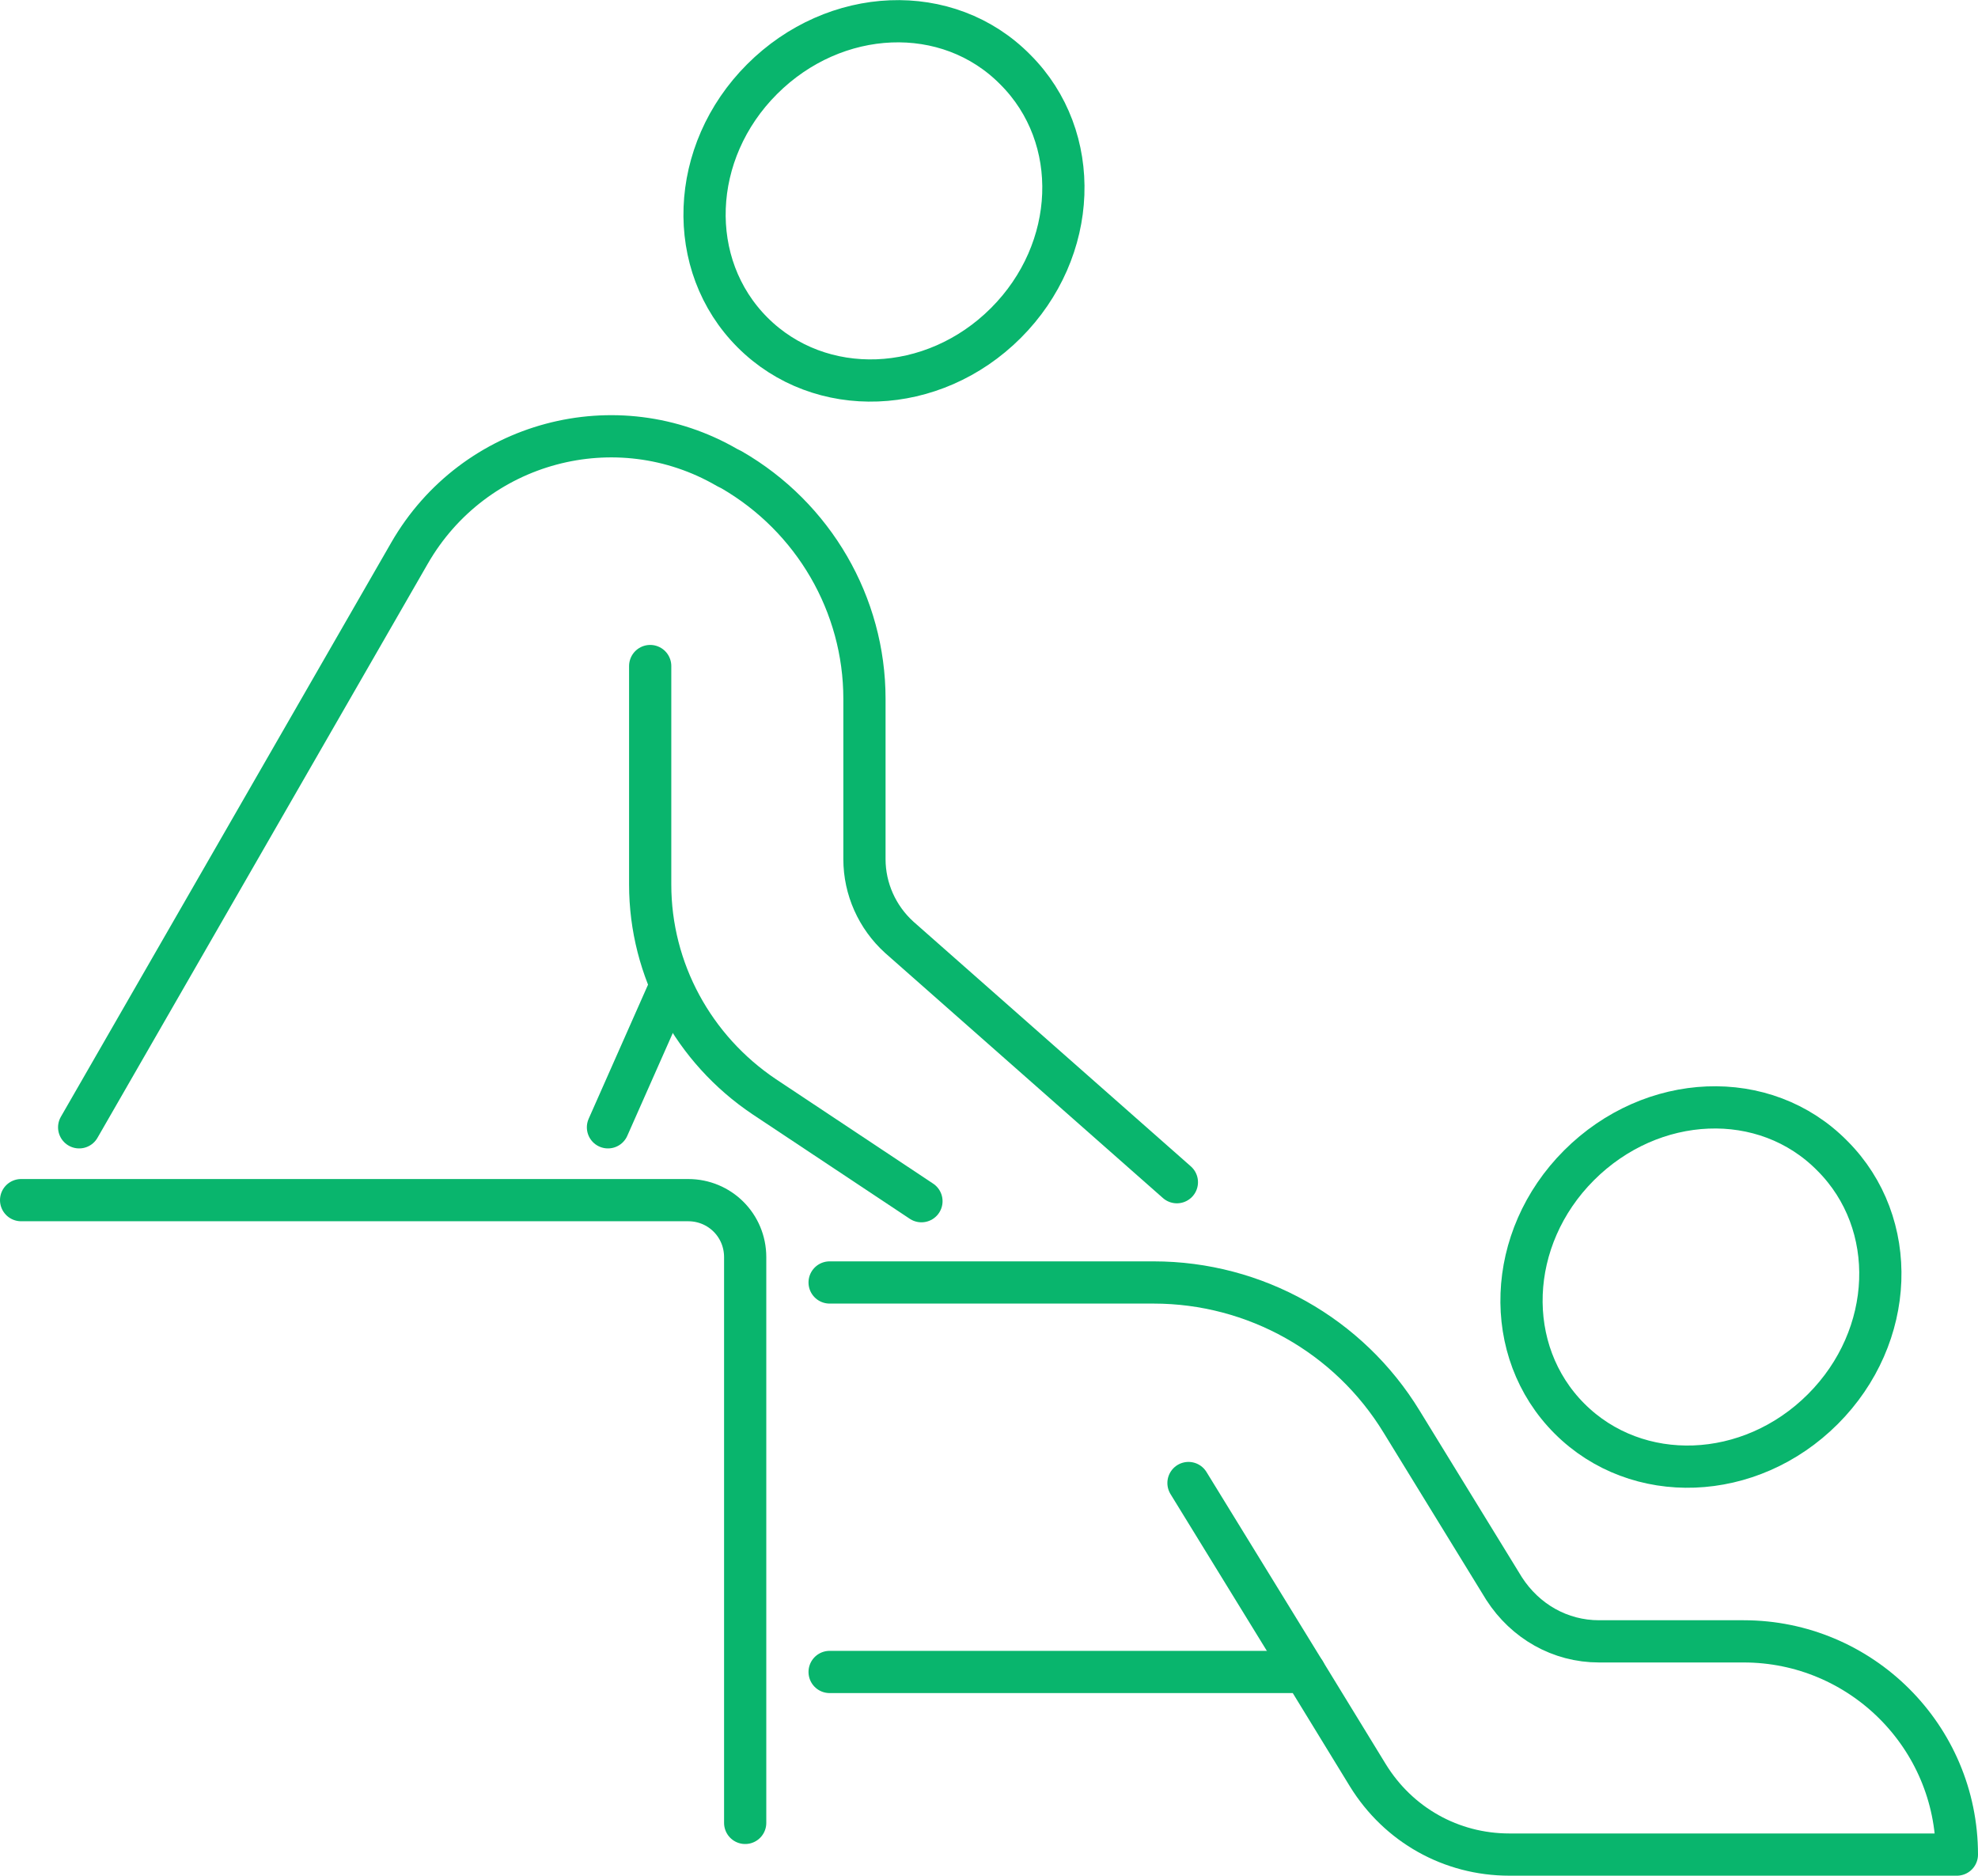 <?xml version="1.0" encoding="UTF-8"?>
<!-- Generator: Adobe Illustrator 27.9.0, SVG Export Plug-In . SVG Version: 6.00 Build 0)  -->
<svg xmlns="http://www.w3.org/2000/svg" xmlns:xlink="http://www.w3.org/1999/xlink" version="1.1" id="Layer_1" x="0px" y="0px" viewBox="0 0 187.4 177.7" style="enable-background:new 0 0 187.4 177.7;" xml:space="preserve">
<style type="text/css">
	.st0{fill:none;stroke:#09B56D;stroke-width:4;stroke-linecap:round;stroke-linejoin:round;stroke-miterlimit:10;}
</style>
<g>
	<path class="st0" d="M87.3,113.8l-14.9-9.9c-6.7-4.5-10.8-12-10.8-20.1V63.1"></path>
	<path class="st0" d="M7.5,106.8l31.3-54.4c6.1-10.6,19.6-14.2,30.1-8.1l0.4,0.2c7.8,4.5,12.6,12.8,12.6,21.7c0,5.5,0,11.3,0,15.2   c0,2.8,1.2,5.5,3.3,7.4l26.3,23.2"></path>
	<line class="st0" x1="63.4" y1="93.7" x2="57.6" y2="106.8"></line>
	<path class="st0" d="M2,113.7h63.2c3,0,5.4,2.4,5.4,5.4v53.6"></path>
	<g>
		<path class="st0" d="M78.6,158.4h45l6,9.8c2.9,4.7,7.9,7.5,13.4,7.5h42.4l0,0c0-11.2-9.1-20.2-20.2-20.2h-13.7c-3.7,0-7-1.9-9-5    l-9.7-15.8c-5-8.2-13.9-13.2-23.5-13.2H78.6"></path>
		<line class="st0" x1="123.6" y1="158.4" x2="112.6" y2="140.5"></line>
		<g>
			<g>
				<path class="st0" d="M149.6,110.4c-6.9,6.9-7.3,17.6-0.9,24c6.4,6.4,17.1,6,24-0.9c6.9-6.9,7.3-17.6,0.9-24      C167.2,103,156.5,103.5,149.6,110.4z"></path>
			</g>
		</g>
	</g>
	<g>
		<g>
			<path class="st0" d="M72.2,7.5c-6.9,6.9-7.3,17.6-0.9,24s17.1,6,24-0.9s7.3-17.6,0.9-24C89.8,0.1,79.1,0.6,72.2,7.5z"></path>
		</g>
	</g>
</g>
</svg>
